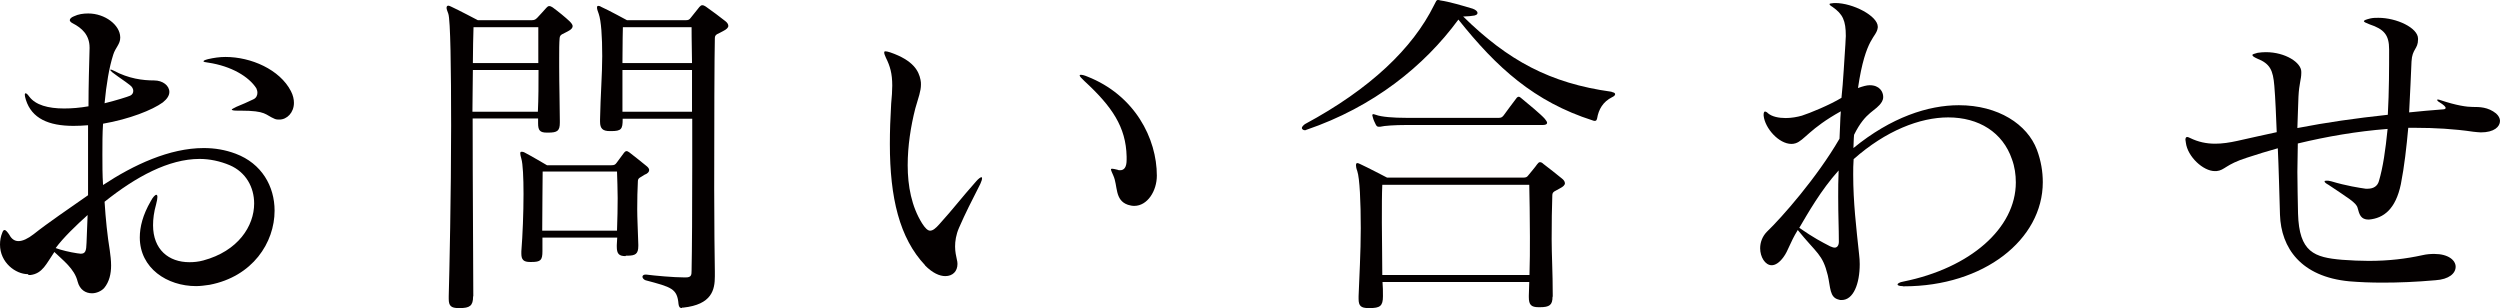<?xml version="1.0" encoding="UTF-8"?>
<svg id="_レイヤー_2" data-name="レイヤー_2" xmlns="http://www.w3.org/2000/svg" viewBox="0 0 114.99 14.17">
  <defs>
    <style>
      .cls-1 {
        fill: #040000;
      }
    </style>
  </defs>
  <g id="_レイヤー_2-2" data-name="_レイヤー_2">
    <g id="_レイアウト">
      <path class="cls-1" d="M1.28,12.61c-.56,0-1.28-.53-1.28-1.36,0-.18.03-.37.11-.56.03-.08.06-.11.1-.11.06,0,.14.1.22.22.1.19.24.29.42.29.19,0,.43-.11.7-.32.64-.51,1.63-1.18,2.5-1.79v-3.22c-.24.02-.46.03-.67.03-1.14,0-1.92-.34-2.19-1.2-.03-.1-.05-.18-.05-.24,0-.03.02-.06.03-.06.05,0,.1.05.18.16.29.38.86.54,1.6.54.35,0,.72-.03,1.12-.1,0-.96.03-1.86.05-2.67v-.03c0-.58-.35-.9-.78-1.12-.1-.05-.13-.11-.13-.14,0-.06.06-.13.19-.18.21-.1.43-.13.66-.13.77,0,1.46.53,1.47,1.09v.03c0,.29-.22.45-.32.77-.19.59-.32,1.38-.4,2.24.53-.13,1.07-.3,1.18-.35.1-.05.14-.13.14-.22s-.05-.19-.16-.27c-.27-.21-.43-.3-.8-.58-.06-.05-.1-.1-.1-.11s.02-.02.03-.02c.02,0,.06.02.13.05.69.37,1.34.45,1.86.45.4,0,.7.24.7.53,0,.16-.1.32-.3.48-.48.35-1.54.77-2.75.98-.03.45-.03.93-.03,1.41s0,.94.03,1.41c1.41-.93,3.06-1.7,4.63-1.7.51,0,.99.08,1.47.26,1.2.45,1.79,1.5,1.79,2.62,0,1.47-1.01,3.03-2.99,3.41-.21.03-.42.06-.62.06-1.33,0-2.59-.82-2.59-2.24,0-.48.14-1.04.5-1.66.11-.21.21-.3.26-.3.03,0,.05.03.05.1,0,.08-.02.18-.06.34-.1.35-.14.67-.14.96,0,1.12.72,1.7,1.67,1.7.21,0,.42-.02.64-.08,1.6-.43,2.34-1.58,2.34-2.62,0-.75-.38-1.44-1.12-1.76-.45-.19-.93-.29-1.39-.29-1.42,0-2.93.82-4.37,1.97.05.8.13,1.57.24,2.24.03.22.06.46.06.69,0,.38-.08.75-.32,1.04-.13.14-.35.24-.56.24-.29,0-.56-.16-.66-.54-.14-.59-.69-.99-1.07-1.36-.37.54-.54.99-1.1,1.06h-.08l-.04-.04ZM2.56,11.41c.27.1.66.19.99.24.06,0,.11.02.16.02.22,0,.26-.13.27-.5.02-.42.03-.85.05-1.28-.51.46-1.12,1.04-1.47,1.52ZM10.92,5.09c-.18,0-.26-.02-.26-.05,0-.02.08-.06.22-.13.27-.11.5-.21.77-.34.14-.06.19-.19.19-.3,0-.08-.02-.14-.05-.21-.34-.53-1.14-1.02-2.22-1.18-.13-.02-.21-.03-.21-.06s.06-.06.21-.1c.26-.06.53-.1.8-.1,1.18,0,2.5.58,3.01,1.57.1.19.14.38.14.54,0,.45-.32.77-.67.77-.06,0-.14,0-.21-.03-.46-.19-.37-.38-1.58-.38,0,0-.14,0-.14,0Z"/>
      <path class="cls-1" d="M21.76,13.64c0,.43-.16.53-.61.53h-.06c-.34,0-.45-.1-.45-.42v-.13c.03-1.07.11-4.69.11-7.84,0-2.59-.03-4.88-.13-5.15-.05-.13-.08-.22-.08-.27,0-.06.03-.1.08-.1.03,0,.08.02.14.05.29.13,1.22.62,1.22.62h2.47c.16,0,.19-.05.26-.11.1-.1.32-.35.42-.46.05-.05.08-.08.13-.08s.1.02.16.06c.26.19.59.46.78.64.08.08.14.16.14.22,0,.08-.06.16-.22.24-.22.13-.37.13-.38.32-.02.22-.02.54-.02.91v.38c0,.85.03,1.86.03,2.51v.08c0,.38-.11.46-.54.46h-.06c-.32,0-.4-.11-.4-.43v-.22h-3.01c0,3.14.03,6.8.03,8.16v.02h-.01ZM21.75,3.22c0,.59-.02,1.25-.02,1.92h3.01c.03-.61.03-1.28.03-1.92h-3.03.01ZM24.76,1.25h-2.98c-.02.43-.02.99-.03,1.65h3.01v-1.65ZM28.77,11.78c-.3,0-.4-.11-.4-.43v-.08c0-.14.02-.21.02-.34h-3.44v.62c0,.42-.08.5-.51.5h-.06c-.29,0-.4-.1-.4-.38v-.11c.06-.75.1-1.78.1-2.64,0-.75-.03-1.39-.1-1.62-.03-.11-.05-.19-.05-.24,0-.06.02-.08.05-.08s.08,0,.14.03c.26.13,1.04.59,1.04.59h2.96c.14,0,.18-.03.24-.11l.34-.46s.06-.08.11-.08.08.02.14.06c.21.16.61.48.78.62.08.06.13.13.13.19,0,.08-.06.16-.22.22-.18.13-.3.13-.3.3-.02.42-.03.78-.03,1.28,0,.42.03.93.05,1.63v.06c0,.37-.13.45-.51.45h-.06l-.02.02ZM24.96,7.89c0,.75-.02,1.38-.02,2.72h3.44c.02-.56.03-1.06.03-1.5s-.02-.83-.03-1.22h-3.43.01ZM31.37,14.17c-.11,0-.14-.06-.16-.18-.06-.72-.32-.78-1.52-1.1-.08-.03-.14-.1-.14-.16,0-.05.05-.1.13-.1h.05c.38.05,1.26.13,1.75.13h.06c.26,0,.27-.11.27-.32.02-.94.03-2.85.03-4.82v-2.16h-3.2v.03c0,.45-.06.54-.53.54h-.06c-.32,0-.45-.11-.45-.43v-.11c.02-1.07.1-2.08.1-2.91,0-.91-.05-1.62-.16-1.94-.05-.14-.08-.22-.08-.29s.03-.08.06-.08c.05,0,.1.02.14.05.3.13,1.18.61,1.18.61h2.69c.14,0,.18-.03.24-.11.08-.1.3-.38.4-.5.05-.05.08-.08.13-.08s.1.02.16.06c.26.18.7.51.9.67.08.06.14.14.14.22s-.08.16-.24.24c-.21.13-.38.13-.38.32-.02.69-.03,4.07-.03,6.93,0,1.66.02,3.14.03,3.81v.22c0,.61-.13,1.3-1.46,1.44h-.05v.02ZM28.65,1.25s-.02.74-.02,1.65h3.2c-.02-1.01-.02-1.65-.02-1.65h-3.17.01ZM31.83,3.22h-3.2v1.92h3.2s0-1.92,0-1.92Z"/>
      <path class="cls-1" d="M42.55,12.2c-1.18-1.25-1.62-3.11-1.62-5.57,0-.59.02-1.2.06-1.86.03-.32.05-.59.05-.83,0-.56-.1-.9-.29-1.28-.05-.11-.08-.19-.08-.24s.02-.06.06-.06.13.02.22.05c1.07.37,1.31.86,1.39,1.26.02.08.02.16.02.22,0,.3-.11.58-.26,1.1-.21.82-.35,1.73-.35,2.61,0,.96.18,1.9.66,2.67.14.22.26.34.37.34.13,0,.26-.11.42-.29.67-.74.99-1.18,1.7-1.98.11-.13.21-.19.24-.19.02,0,.03.02.03.05,0,.05-.02.13-.08.26-.43.85-.67,1.31-.98,2.02-.14.32-.18.62-.18.86s.05.45.08.59c.02.08.03.14.03.21,0,.34-.22.56-.56.56-.26,0-.59-.14-.94-.5h0ZM51.82,7.2c-.03-1.36-.67-2.3-1.94-3.47-.14-.13-.22-.22-.22-.26,0-.02.02-.03.05-.03.06,0,.16.02.3.08,2.19.86,3.2,2.85,3.2,4.56,0,.7-.43,1.39-1.04,1.39-.1,0-.19-.02-.29-.05-.62-.21-.46-.88-.67-1.34-.06-.14-.11-.24-.11-.29,0-.02.02-.03.05-.03.05,0,.13.02.26.05.03.02.08.02.11.02.19,0,.3-.14.3-.48v-.14h0Z"/>
      <path class="cls-1" d="M74.13,4.23c.1.02.16.05.16.1s-.05.1-.14.14c-.42.21-.62.56-.69.98-.02.06-.03.11-.1.11-.03,0-.06,0-.1-.02-2.69-.86-4.42-2.43-6.18-4.64-1.57,2.14-3.91,4.02-6.99,5.07-.03.02-.05.02-.08.02-.06,0-.13-.05-.13-.1s.05-.11.14-.18c3.01-1.62,4.96-3.49,5.94-5.47.1-.18.1-.24.18-.24.03,0,.06,0,.11.02.42.06,1.02.24,1.49.38.14.05.22.13.22.19,0,.08-.08.13-.26.14-.1.02-.26.02-.4.03,2.06,2.02,3.99,3.07,6.82,3.46h.01ZM71.41,13.65c0,.38-.14.48-.58.48h-.06c-.34,0-.45-.11-.45-.46v-.08c0-.19.02-.4.02-.62h-6.75c.02.21.02.43.02.66,0,.45-.14.54-.61.54h-.06c-.34,0-.45-.1-.45-.42v-.13c.03-.82.1-2.02.1-3.12,0-1.22-.05-2.3-.16-2.63-.05-.13-.06-.22-.06-.27,0-.06.02-.1.06-.1.03,0,.08.02.14.05.29.13,1.23.62,1.23.62h6.26c.14,0,.18-.03.24-.11.08-.1.32-.38.4-.5.05-.06.08-.1.13-.1s.1.02.16.08c.21.16.66.51.85.67.08.06.14.14.14.22s-.08.16-.24.24c-.21.13-.34.13-.34.32-.02.58-.03,1.22-.03,2.02,0,.7.05,1.52.05,2.56v.08ZM64.65,5.75c-.45,0-.98.03-1.17.08h-.06c-.06,0-.1-.02-.14-.1-.05-.1-.11-.22-.14-.35,0-.03-.02-.05-.02-.08s.02-.05.05-.05.06.02.11.03c.26.1.83.14,1.38.14h4.29c.08,0,.14-.02.21-.11.11-.16.46-.62.58-.78.03-.05.08-.08.11-.08.05,0,.08.03.14.08.26.21.91.75,1.07.94.06.08.1.13.1.18,0,.06-.06.1-.21.1h-6.3ZM63.58,8.5c-.02.4-.02,1.01-.02,1.73s.02,1.55.02,2.42h6.77c.02-.58.02-1.18.02-1.76,0-.94-.02-1.81-.03-2.39h-6.76Z"/>
      <path class="cls-1" d="M87.52,13.16c-.16,0-.24-.03-.24-.08,0-.03.08-.1.27-.13,3.07-.62,5.17-2.45,5.17-4.56,0-.35-.05-.72-.18-1.07-.42-1.23-1.52-1.92-2.93-1.92-1.3,0-2.87.61-4.35,1.92-.02.24-.02.48-.02.72,0,1.26.14,2.43.27,3.65.02.16.03.32.03.46,0,.9-.29,1.65-.83,1.65-.05,0-.1,0-.14-.02-.42-.1-.37-.56-.5-1.12-.24-.98-.5-.99-1.38-2.08-.38.62-.43.94-.66,1.25-.19.26-.38.37-.54.37-.3,0-.53-.38-.53-.78,0-.27.1-.54.3-.75.69-.66,2.32-2.51,3.35-4.29.02-.27.03-.93.06-1.26-1.44.8-1.68,1.34-2.08,1.47-.06.02-.13.03-.19.03-.58,0-1.22-.72-1.28-1.3v-.06c0-.08.03-.13.06-.13s.1.03.14.08c.19.16.5.22.82.22.26,0,.53-.05.74-.11.35-.11,1.3-.5,1.82-.82.08-.7.14-1.92.18-2.46,0-.14.02-.27.02-.38,0-.72-.14-1.01-.61-1.34-.1-.06-.14-.1-.14-.13s.06-.03.21-.05h.06c.8,0,1.95.59,1.95,1.09v.03c-.05.48-.56.4-.91,2.79.22-.08.4-.13.54-.13.45,0,.62.3.62.54,0,.1-.03.16-.06.22-.27.45-.74.42-1.28,1.52-.02.18-.02.45-.03.61,1.74-1.42,3.44-1.97,4.85-1.97,1.81,0,3.15.88,3.59,2.05.19.51.27,1.01.27,1.49,0,2.64-2.71,4.79-6.39,4.79h-.06.01ZM82.76,10.48c.7.48.98.62,1.42.85.08.03.14.06.21.06.11,0,.19-.1.19-.27,0-.64-.03-1.18-.03-2.08,0-.34,0-.74.02-1.2-.82.91-1.42,1.98-1.81,2.64Z"/>
      <path class="cls-1" d="M108.95,10.1c-.37,0-.43-.24-.51-.54-.06-.24-.45-.46-1.34-1.06-.11-.06-.18-.11-.18-.16,0-.02.03-.03.1-.03.05,0,.11,0,.21.03.7.21,1.3.3,1.58.34h.1c.27,0,.45-.13.51-.35.19-.64.3-1.41.4-2.4-1.42.11-2.8.35-4.13.67,0,.42-.02.85-.02,1.3,0,.62.02,1.28.03,1.92.05,1.79.75,2.02,2.03,2.13.43.03.83.05,1.22.05.94,0,1.73-.1,2.46-.26.21-.05.4-.06.56-.06.64,0,.98.29.98.59s-.3.58-.93.62c-.9.08-1.7.11-2.42.11-.56,0-1.06-.02-1.54-.06-2.23-.21-3.14-1.54-3.19-3.06-.03-.98-.06-2.24-.1-3.06-.46.13-.93.27-1.41.43-1.01.32-1.02.58-1.41.62h-.08c-.53,0-1.25-.66-1.33-1.31,0-.05-.02-.1-.02-.13,0-.08.03-.13.08-.13.03,0,.08.02.14.05.37.18.74.26,1.15.26.32,0,.66-.05,1.02-.13.61-.14,1.22-.27,1.81-.4-.03-.72-.06-1.55-.11-2.13-.06-.72-.19-1.02-.8-1.26-.13-.06-.21-.11-.21-.16,0-.03.08-.06.24-.1.13-.02.26-.03.38-.03.9,0,1.63.48,1.63.9v.06c0,.29-.1.48-.13,1.09-.02.4-.03.99-.05,1.44,1.34-.26,2.67-.45,4.16-.61.06-1.07.06-2.16.06-3.01,0-.67-.24-.93-.9-1.15-.16-.06-.26-.11-.26-.14,0-.05.1-.08.29-.13.13-.03.26-.03.38-.03.83,0,1.82.46,1.82.96v.03c0,.46-.27.43-.3,1.02-.03.64-.06,1.46-.11,2.34.5-.05,1.01-.1,1.57-.14.06,0,.11-.03.11-.06,0-.06-.08-.14-.29-.27-.06-.03-.1-.08-.1-.1s0-.02.03-.02.06,0,.1.02c.77.26,1.25.32,1.5.32h.02c.29,0,.69,0,1.06.3.11.1.18.22.18.34,0,.27-.27.53-.88.53-.11,0-.22-.02-.35-.03-.88-.13-1.78-.18-2.64-.18h-.35c-.08.88-.18,1.78-.34,2.59-.24,1.15-.79,1.57-1.47,1.63h-.06.05Z"/>
    </g>
  </g>
</svg>